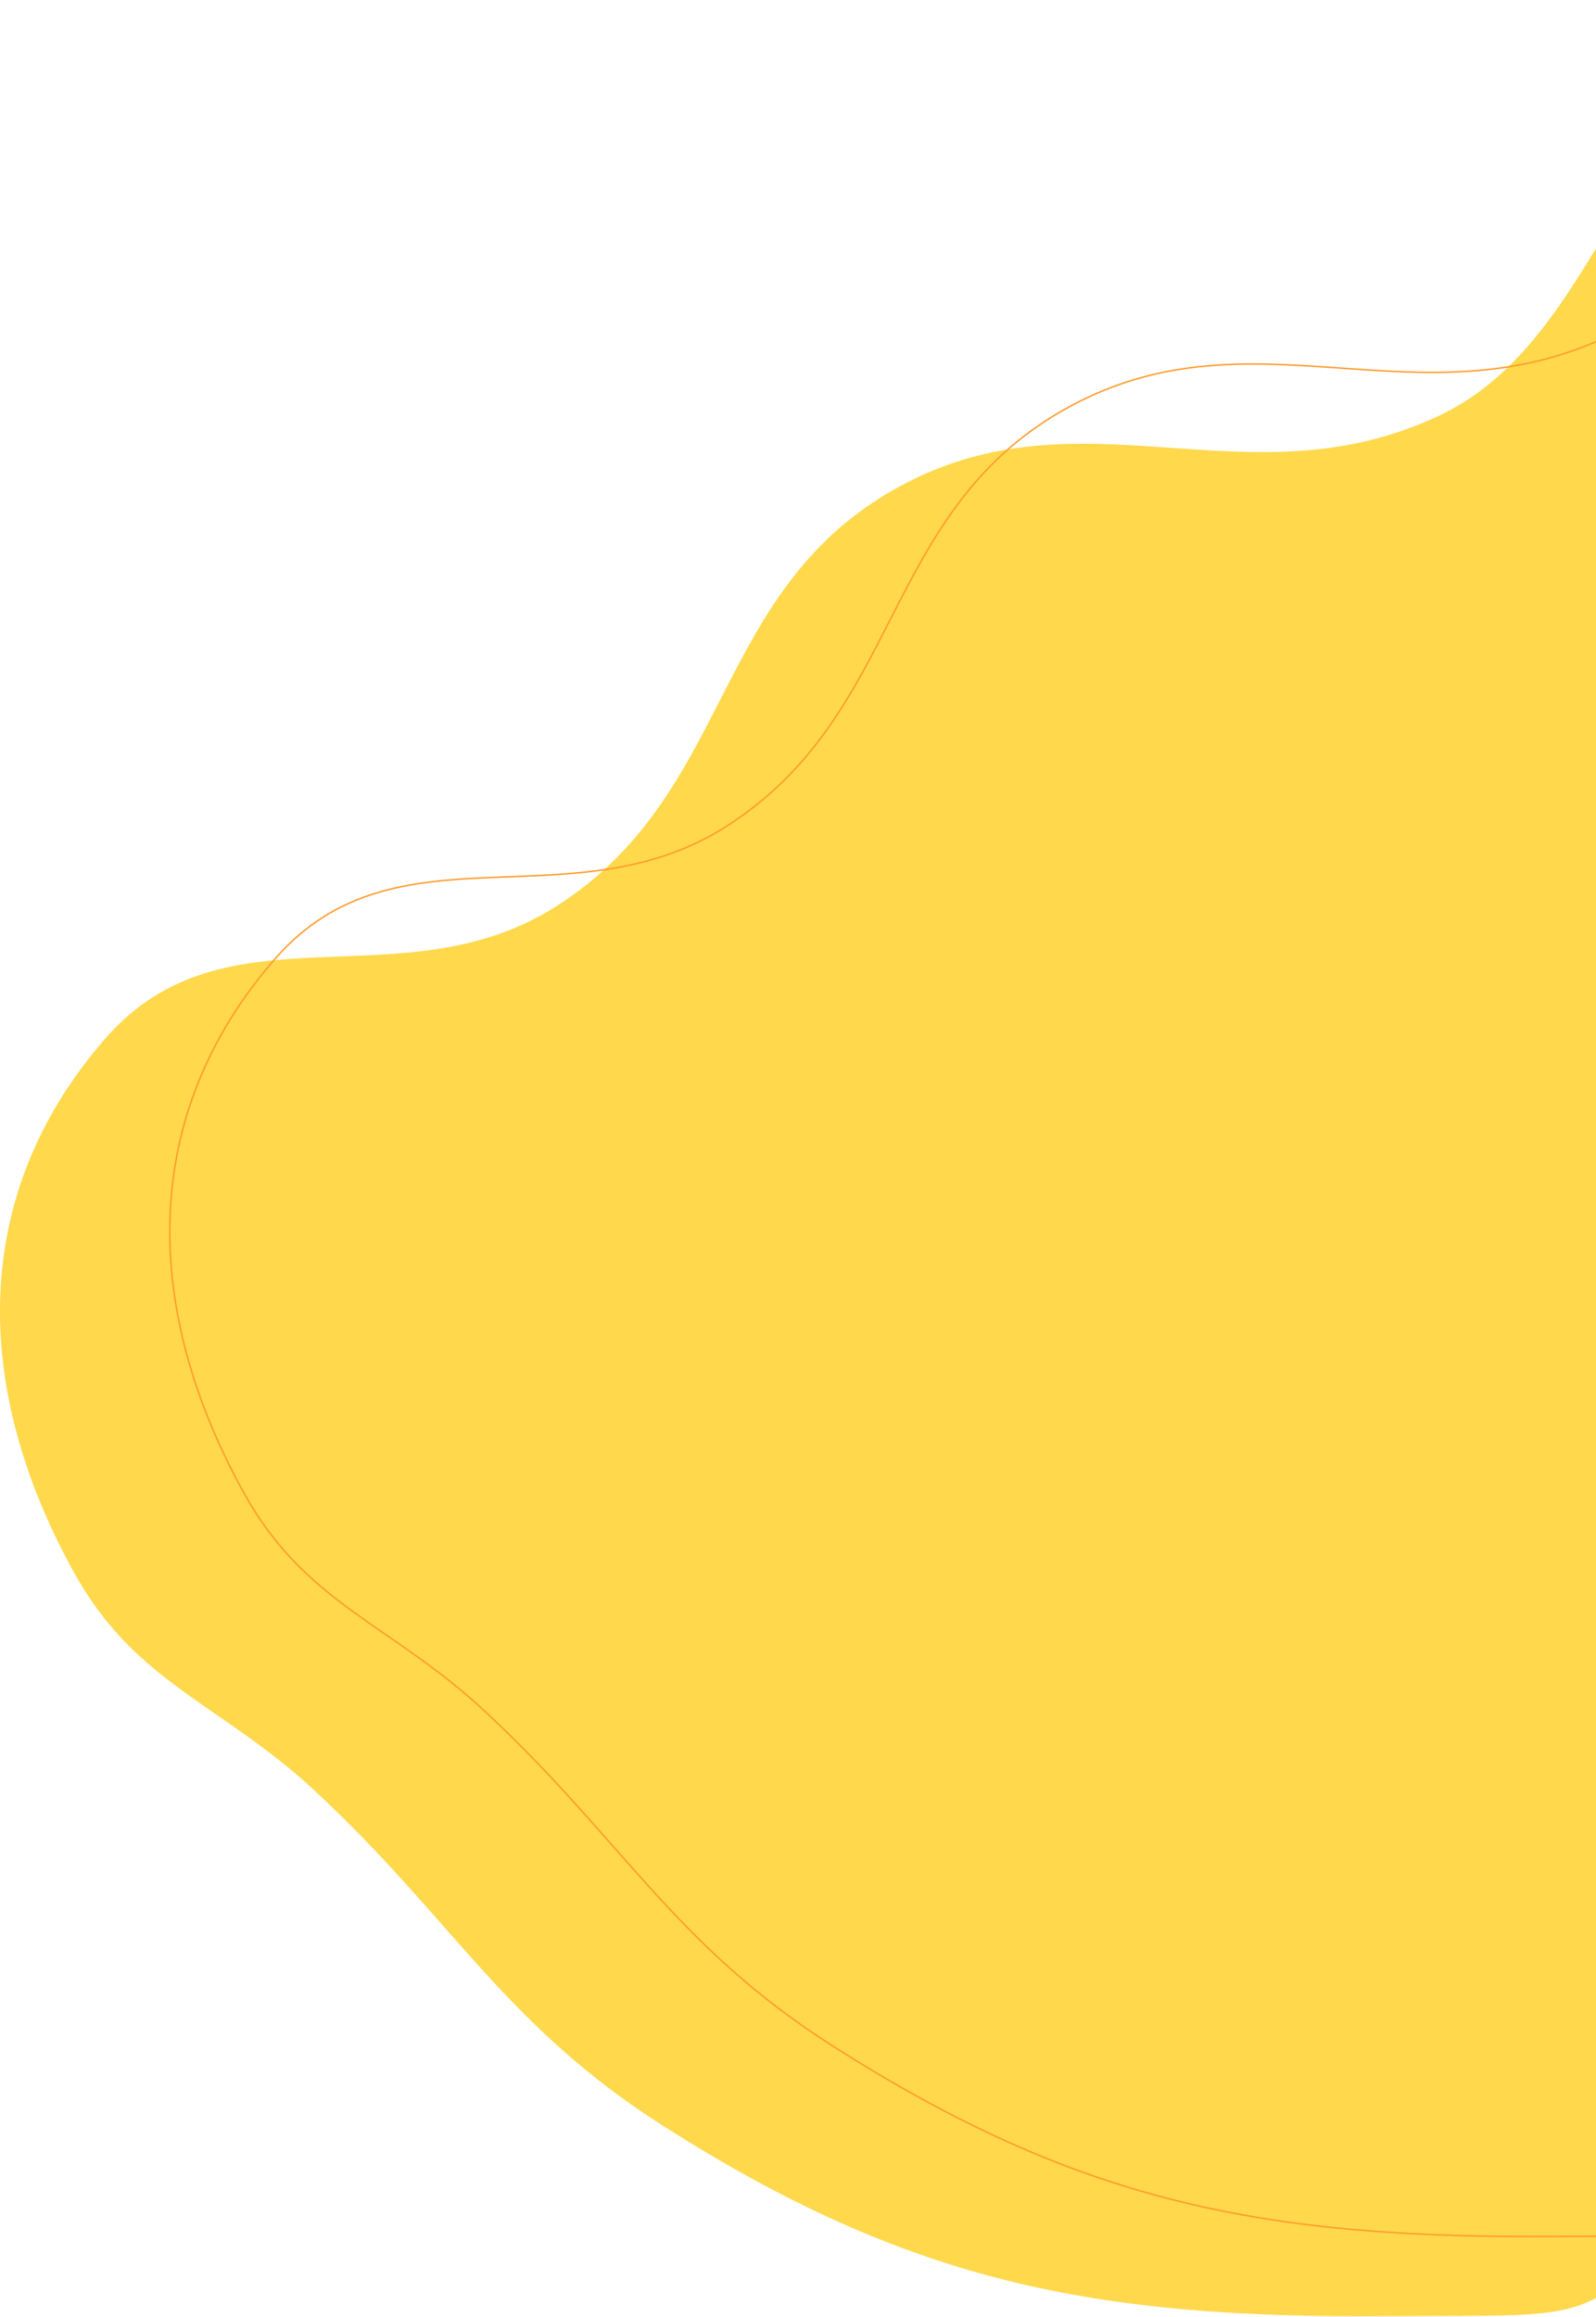 <?xml version="1.0" encoding="UTF-8"?> <svg xmlns="http://www.w3.org/2000/svg" width="1081" height="1569" viewBox="0 0 1081 1569" fill="none"> <path d="M1401.01 969.638V197.138C1401.01 197.138 1315.34 70.395 1230.01 56.638C1099.17 35.542 1095.16 224.139 975.511 281.138C843.48 344.035 731.383 259.394 604.511 332.138C481.891 402.444 496.161 537.601 377.011 613.638C272.212 680.516 153.308 609.519 71.511 703.138C-21.79 809.923 -18.404 941.708 50.511 1065.64C91.964 1140.18 149.955 1154.15 212.511 1212.14C306.497 1299.26 340.93 1370.78 449.011 1439.64C616.212 1546.17 741.761 1570.14 940.011 1568.64C1100.5 1567.43 1063.11 1577.14 1179.51 1466.64C1324.67 1328.84 1401.01 969.638 1401.01 969.638Z" fill="#FFD84C"></path> <path d="M1516.01 915.638V143.138C1516.01 143.138 1430.34 16.395 1345.01 2.638C1214.17 -18.458 1210.16 170.139 1090.51 227.138C958.48 290.035 846.383 205.394 719.511 278.138C596.891 348.444 611.161 483.601 492.011 559.638C387.212 626.516 268.308 555.519 186.511 649.138C93.21 755.923 96.596 887.708 165.511 1011.64C206.964 1086.18 264.955 1100.15 327.511 1158.14C421.497 1245.26 455.93 1316.78 564.011 1385.64C731.212 1492.17 856.761 1516.14 1055.01 1514.64C1215.5 1513.43 1178.11 1523.14 1294.51 1412.64C1439.67 1274.84 1516.01 915.638 1516.01 915.638Z" stroke="#FF9C2B"></path> </svg> 